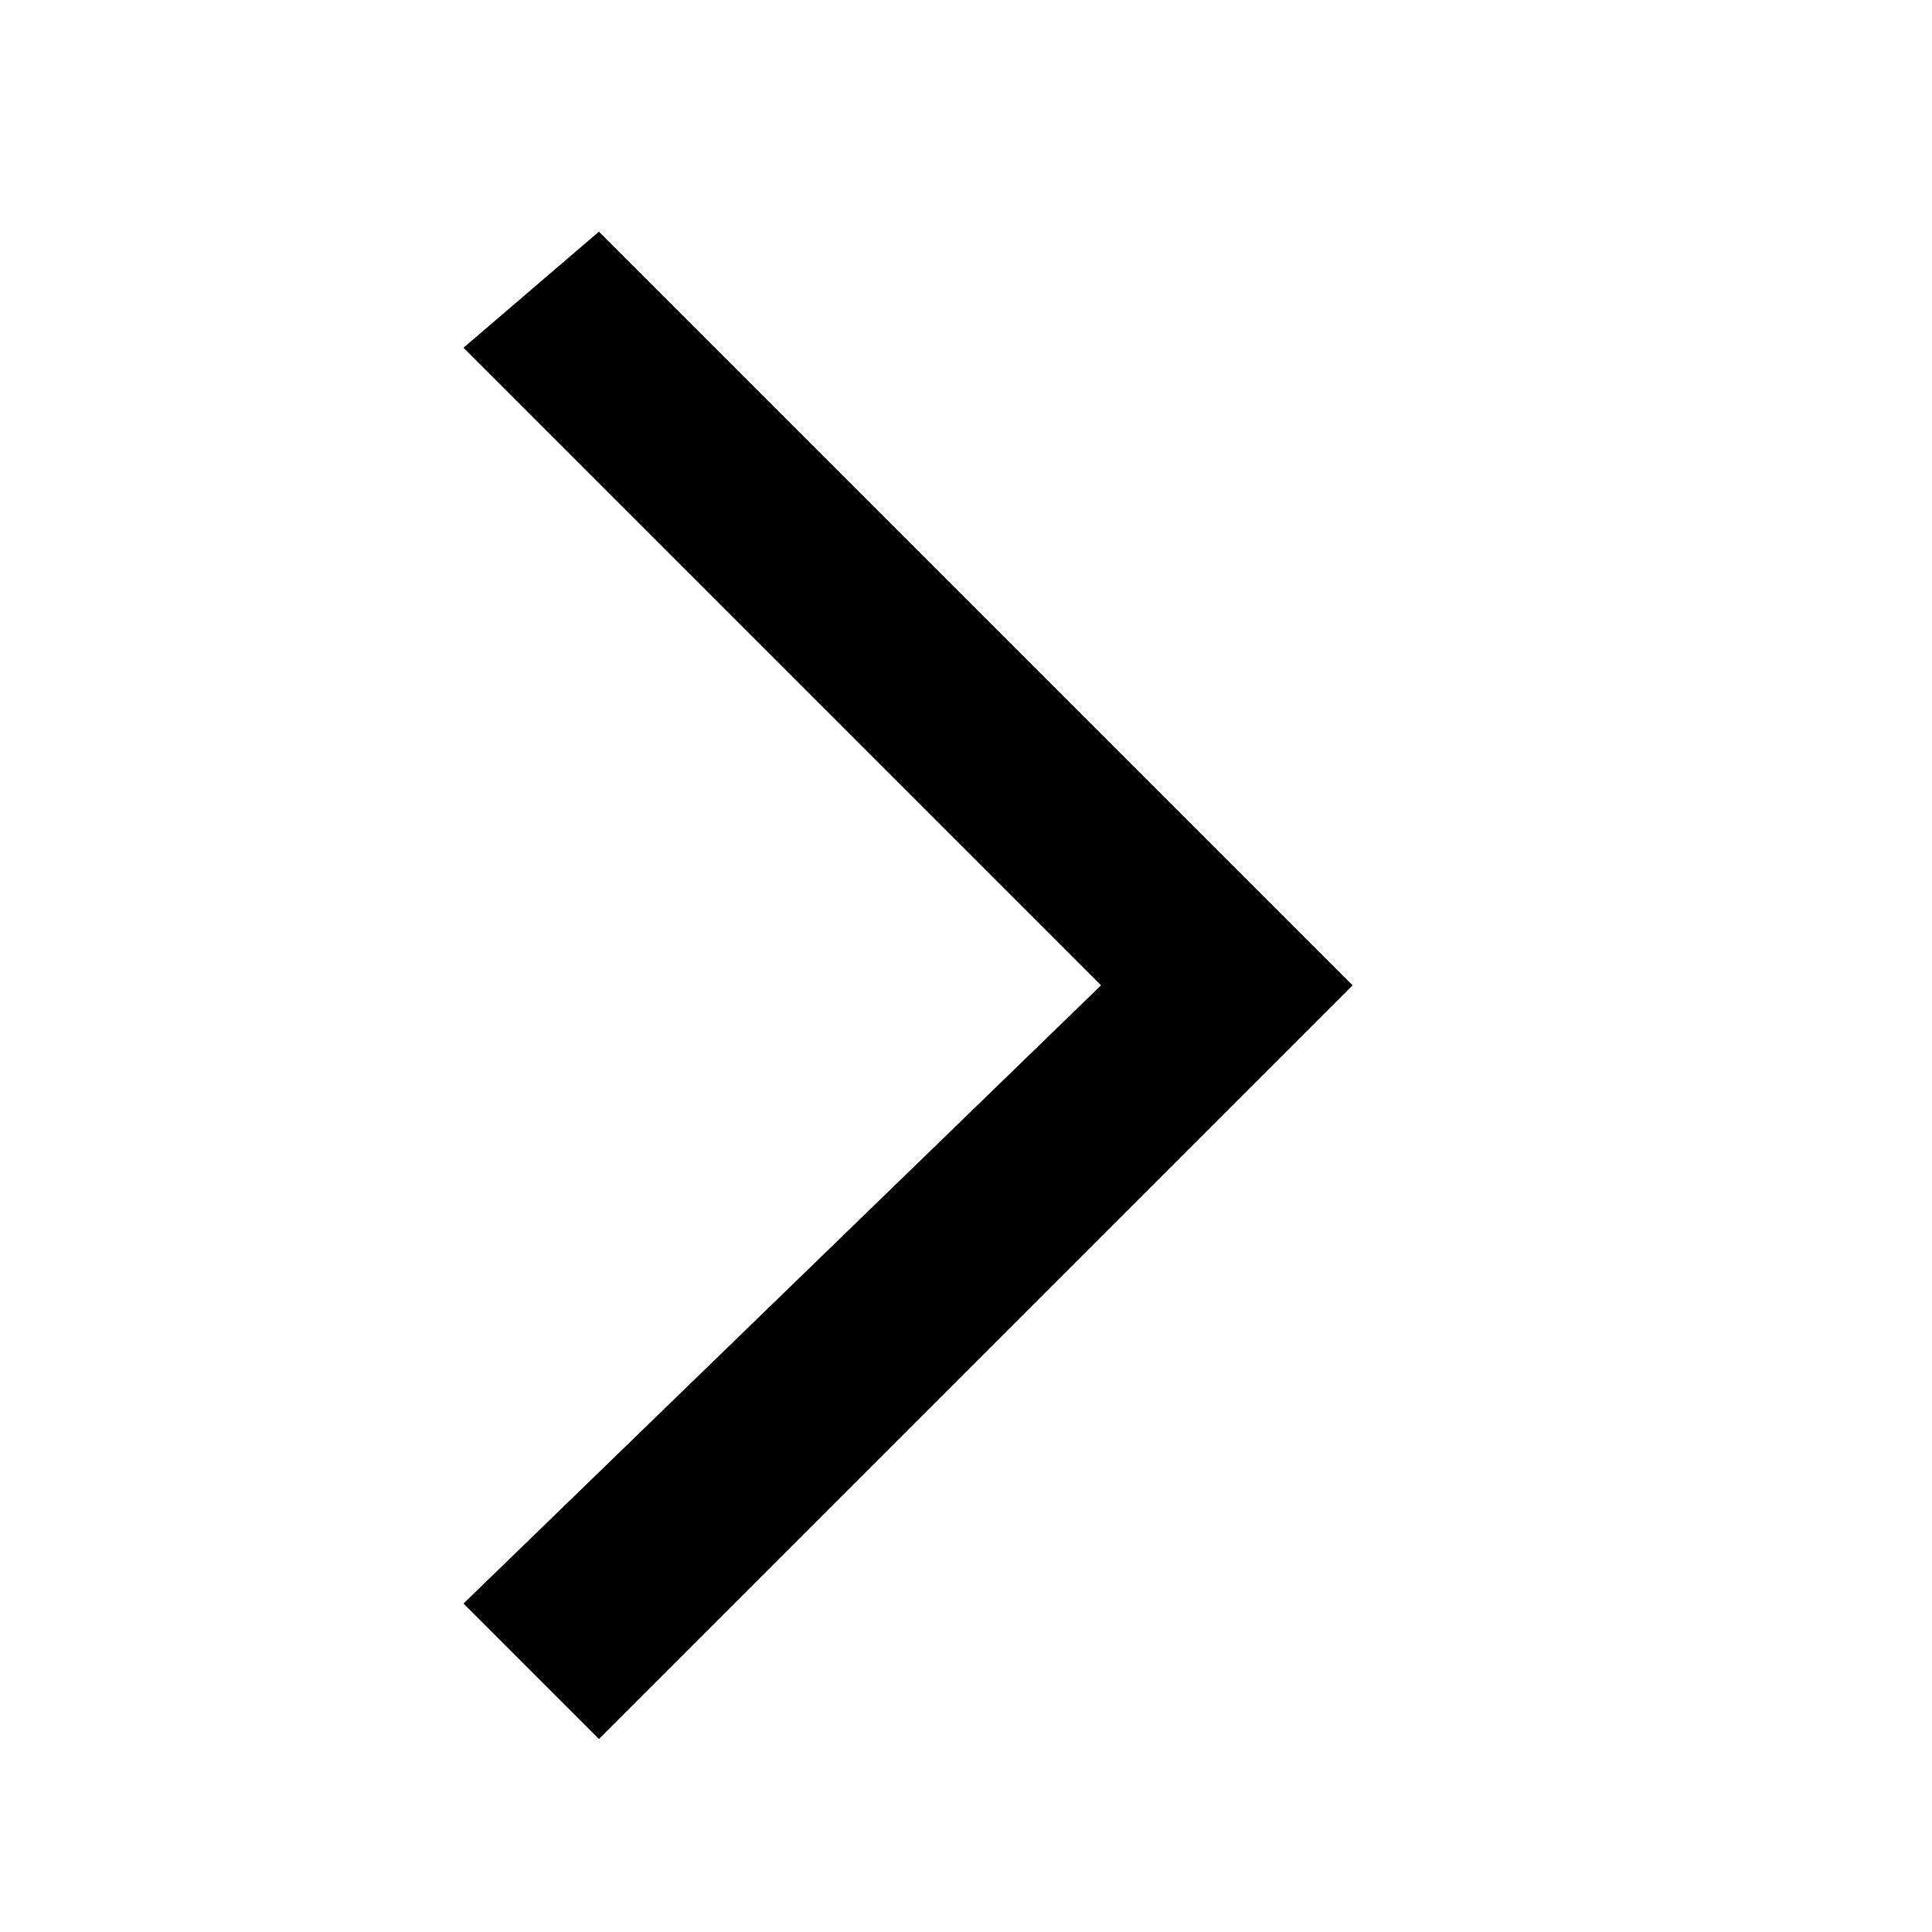 <?xml version="1.0" encoding="utf-8"?>
<!-- Generator: Adobe Illustrator 21.1.0, SVG Export Plug-In . SVG Version: 6.00 Build 0)  -->
<svg version="1.1" id="Layer_1" xmlns="http://www.w3.org/2000/svg" xmlns:xlink="http://www.w3.org/1999/xlink" x="0px" y="0px"
	 viewBox="0 0 10 10" style="enable-background:new 0 0 10 10;" xml:space="preserve">
<style type="text/css">
	.st0{fill:#000000;}
</style>
<g>
	<polygon id="path-1" class="st0" points="7,5.1 3.1,1.2 2.4,1.8 5.7,5.1 2.4,8.3 3.1,9 	"/>
</g>
<title>B650F476-1BB1-422A-A72F-ED4EDE5086A9</title>
<desc>Created with sketchtool.</desc>
<g id="Symbols">
	<g id="Icon-_x2F_-Button-_x2F_-Arrow">
		
			<g id="_xD83C__xDFA8_-Colour-_x2F_-Green" transform="translate(4.5, 5) rotate(-180) translate(-4.5, -5) translate(2, 1)">
			<g id="Mask">
				<polygon id="path-1_1_" class="st0" points="0,3.9 3.9,7.8 4.6,7.2 1.3,3.9 4.6,0.7 3.9,0 				"/>
			</g>
			<g transform="translate(-4, -1)">
			</g>
		</g>
	</g>
</g>
</svg>
